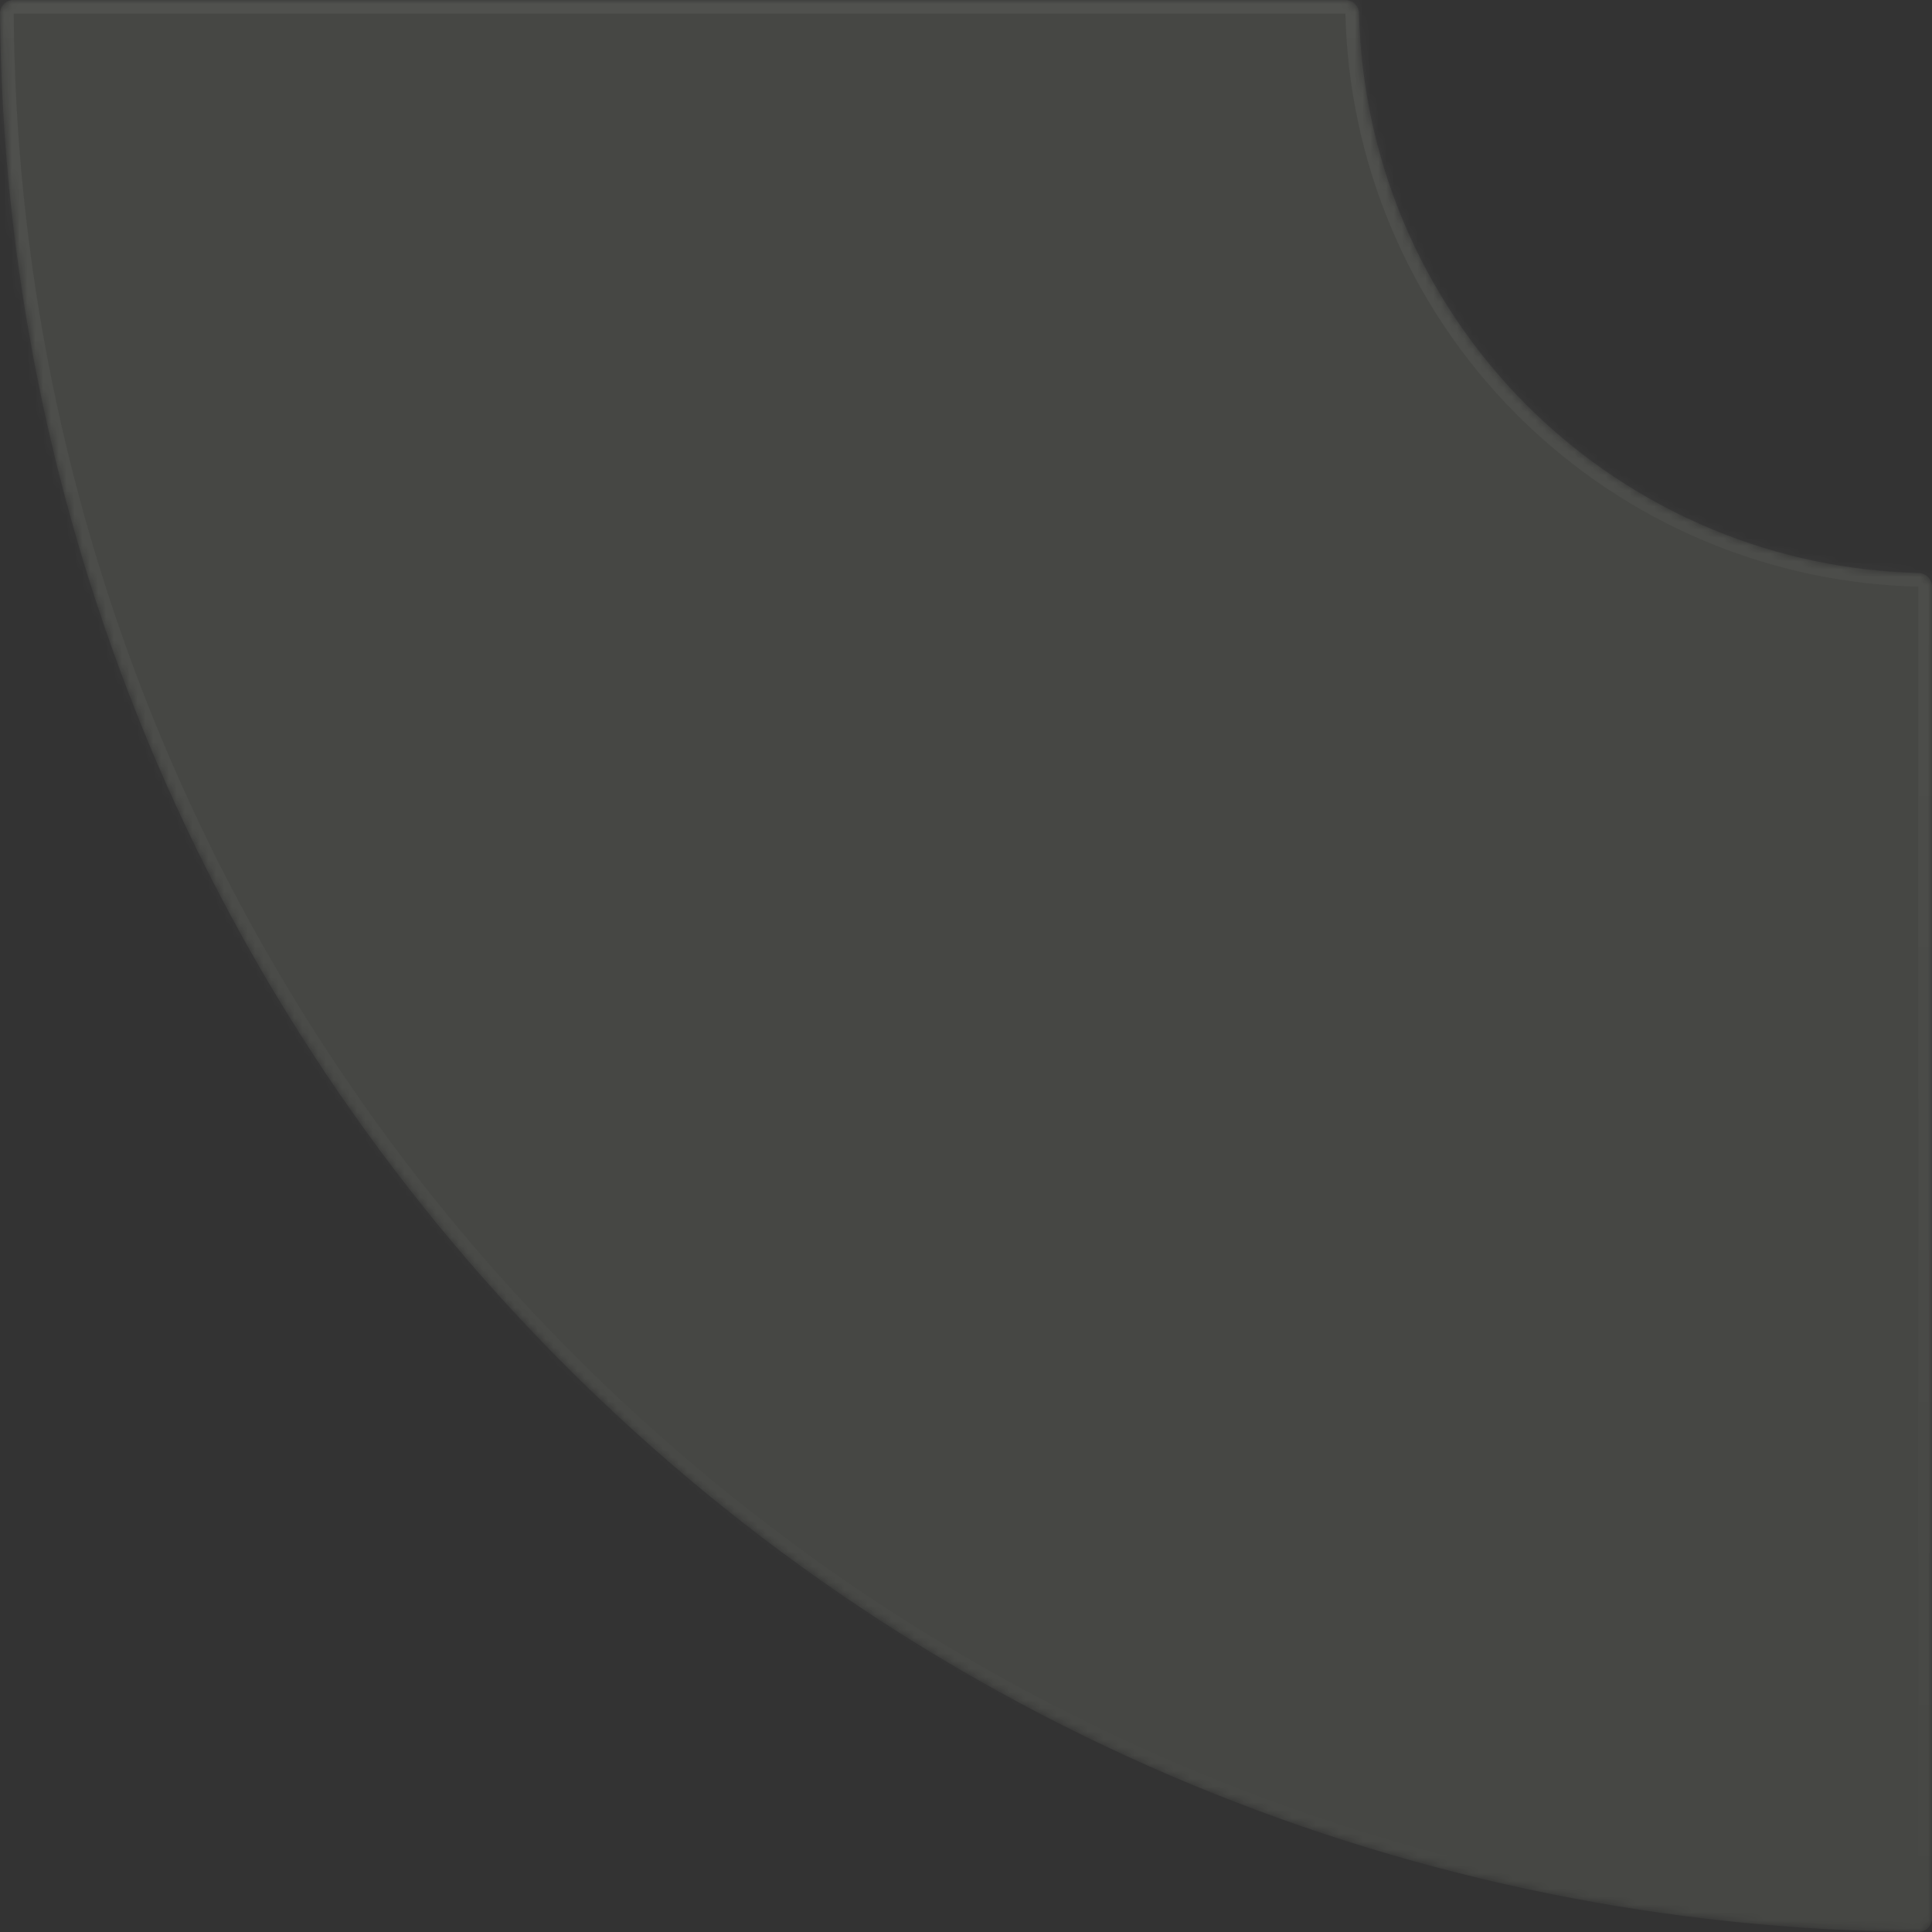 <svg width="246" height="246" viewBox="0 0 246 246" fill="none" xmlns="http://www.w3.org/2000/svg">
<rect x="0" y="0" width="246" height="246" fill="#333333" stroke="none"/>
<mask id="path-1-inside-1_2015_186" fill="white">
<path d="M246 244.272C246 245.227 245.226 246.001 244.272 245.994C212.555 245.771 181.174 239.417 151.86 227.274C122.014 214.912 94.895 196.791 72.052 173.948C49.208 151.105 31.088 123.986 18.726 94.14C6.583 64.826 0.229 33.445 0.006 1.728C-0.001 0.773 0.773 -0 1.728 -0L171.299 -5.9961e-05C172.253 -5.91951e-05 173.024 0.774 173.047 1.727C173.26 10.722 175.134 19.605 178.581 27.926C182.248 36.779 187.624 44.824 194.4 51.6C201.176 58.376 209.221 63.752 218.074 67.419C226.395 70.865 235.278 72.74 244.273 72.953C245.226 72.976 246 73.747 246 74.701L246 244.272Z"/>
</mask>
<path d="M246 244.272C246 245.227 245.226 246.001 244.272 245.994C212.555 245.771 181.174 239.417 151.86 227.274C122.014 214.912 94.895 196.791 72.052 173.948C49.208 151.105 31.088 123.986 18.726 94.14C6.583 64.826 0.229 33.445 0.006 1.728C-0.001 0.773 0.773 -0 1.728 -0L171.299 -5.9961e-05C172.253 -5.91951e-05 173.024 0.774 173.047 1.727C173.26 10.722 175.134 19.605 178.581 27.926C182.248 36.779 187.624 44.824 194.4 51.6C201.176 58.376 209.221 63.752 218.074 67.419C226.395 70.865 235.278 72.74 244.273 72.953C245.226 72.976 246 73.747 246 74.701L246 244.272Z" fill="#F1FEE0" fill-opacity="0.1" stroke="url(#paint0_linear_2015_186)" stroke-opacity="0.1" stroke-width="3.477" mask="url(#path-1-inside-1_2015_186)"/>
<defs>
<linearGradient id="paint0_linear_2015_186" x1="246" y1="-246" x2="246" y2="246" gradientUnits="userSpaceOnUse">
<stop stop-color="white"/>
<stop offset="1" stop-color="white" stop-opacity="0"/>
</linearGradient>
</defs>
</svg>
